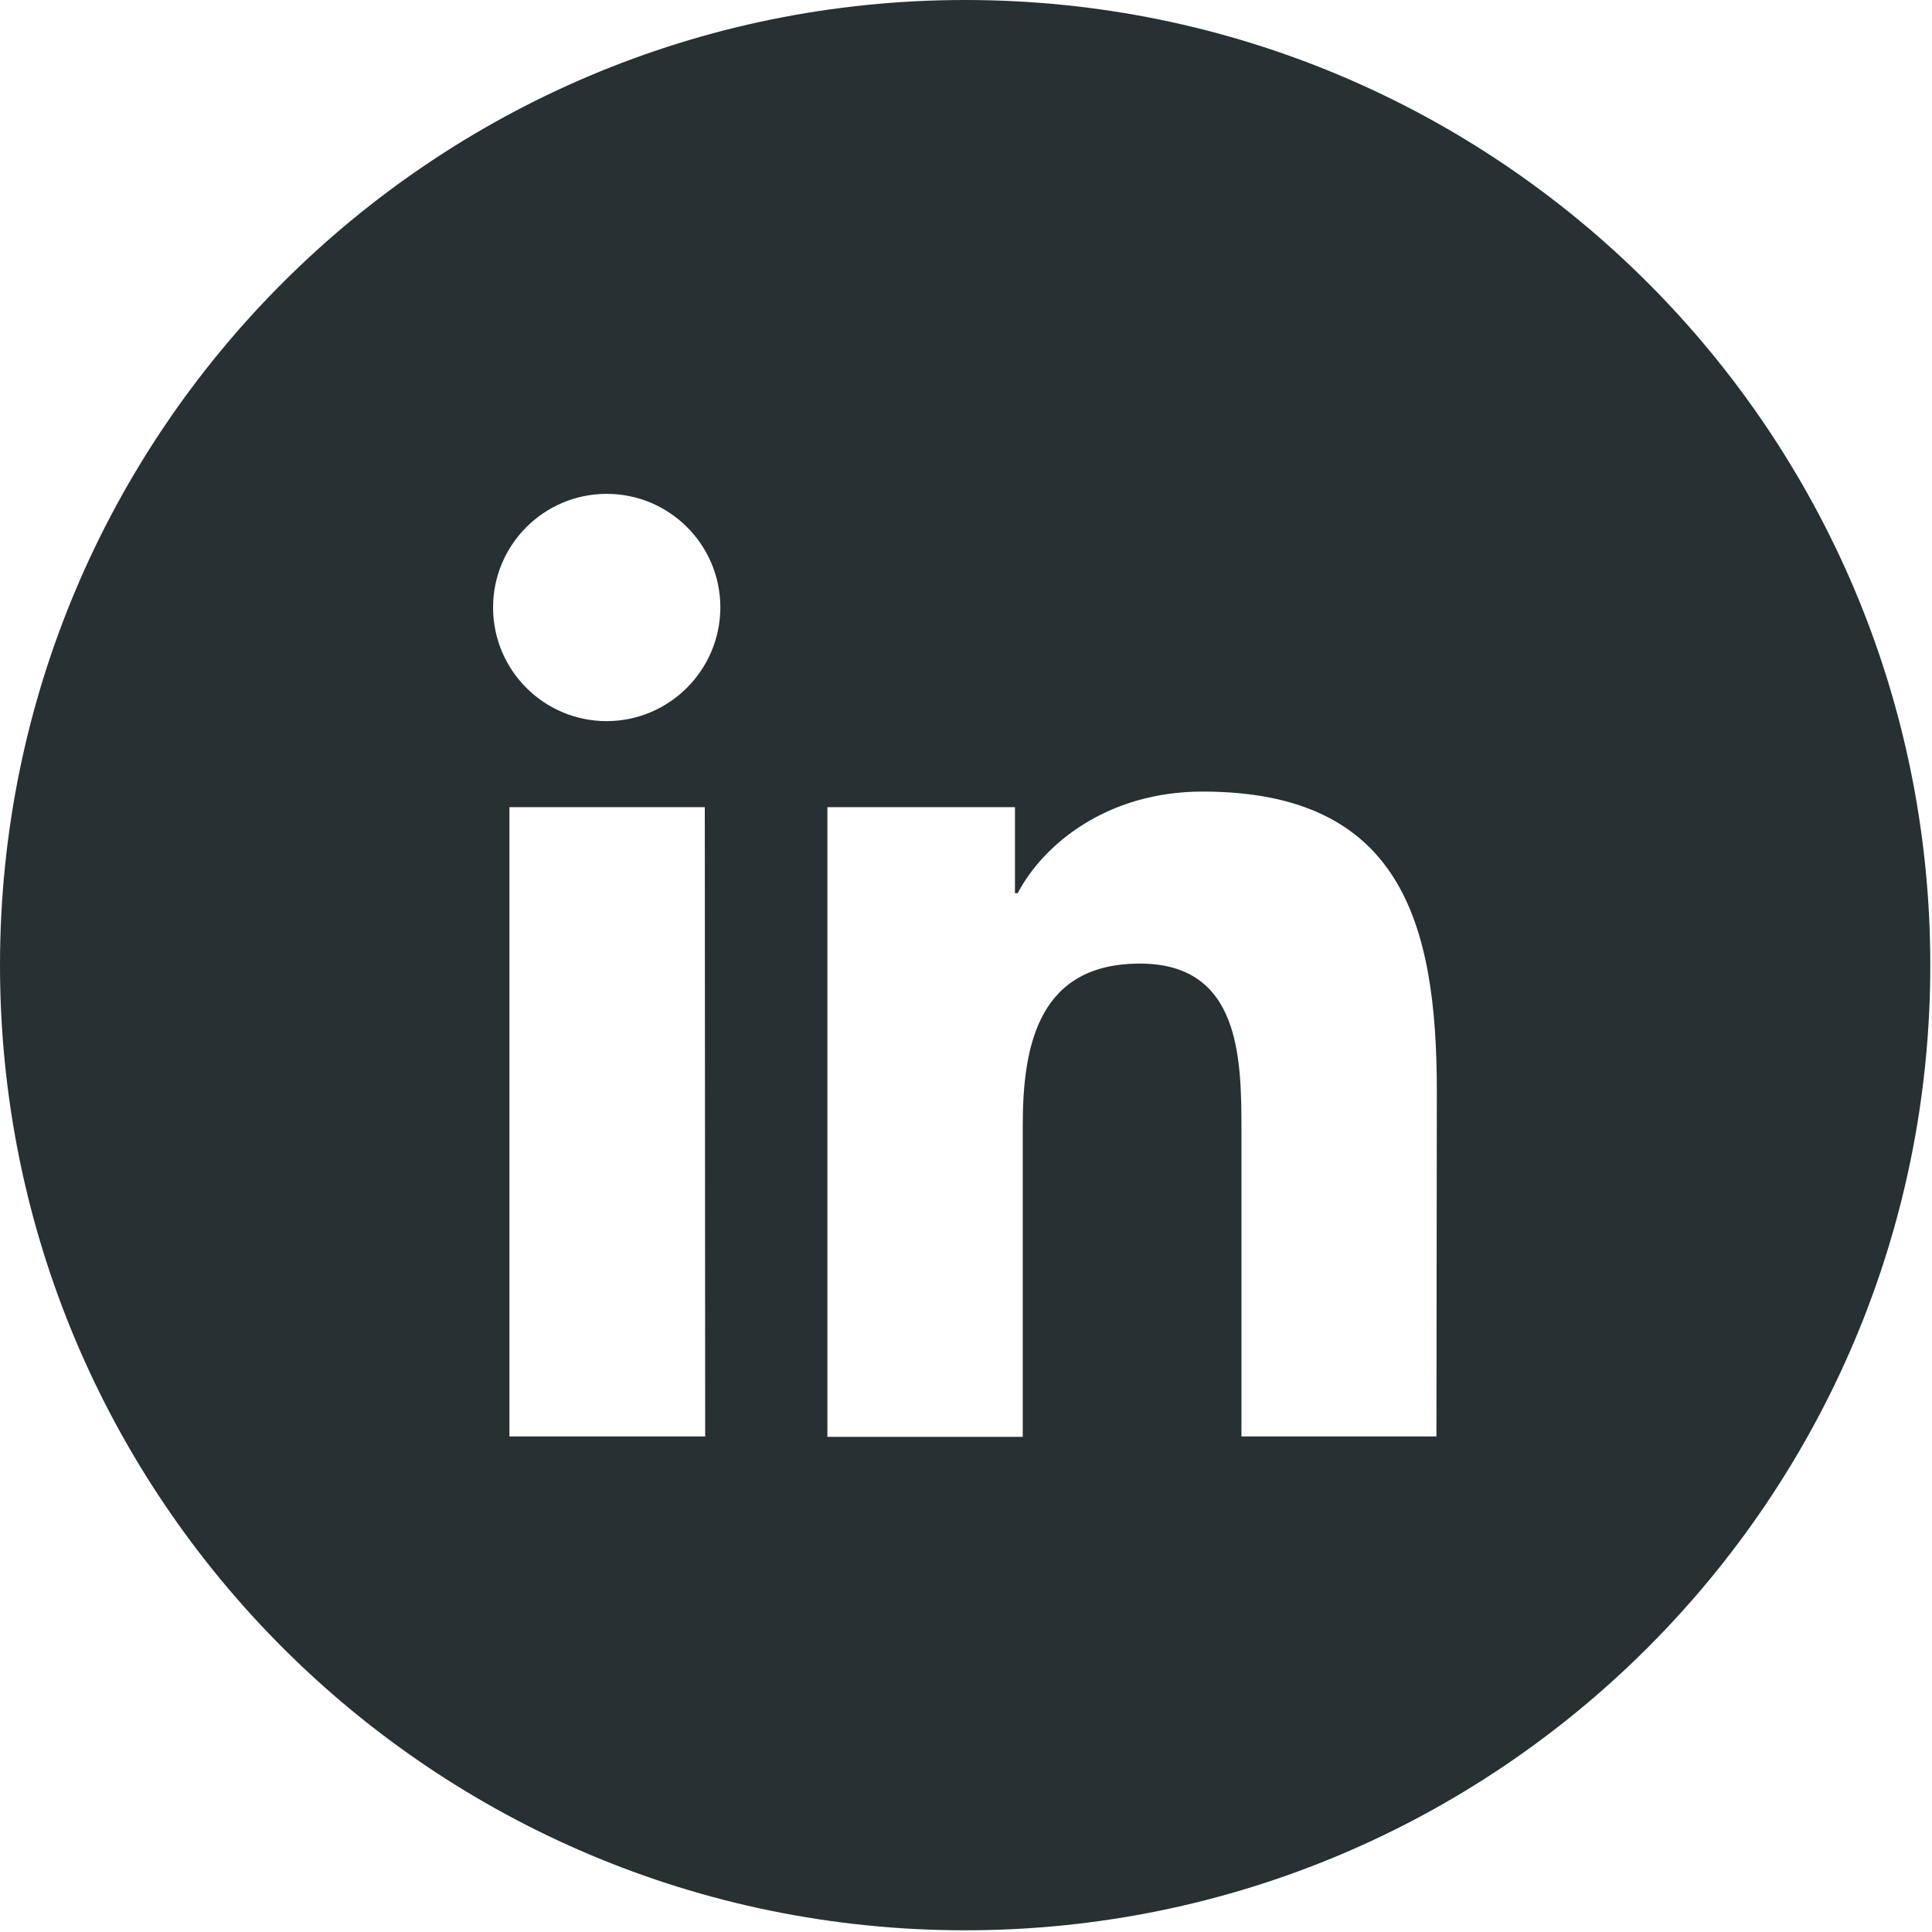 <?xml version="1.0" encoding="UTF-8"?>
<svg width="662px" height="662px" viewBox="0 0 662 662" version="1.1" xmlns="http://www.w3.org/2000/svg" xmlns:xlink="http://www.w3.org/1999/xlink">
    <title>icon-social-linkedin</title>
    <g id="Page-1" stroke="none" stroke-width="1" fill="none" fill-rule="evenodd">
        <g id="icon-social-linkedin" fill="#273033" fill-rule="nonzero">
            <path d="M330.709,0 C148.152,0 0,148.019 0,330.709 C0,513.398 148.019,661.417 330.709,661.417 C513.398,661.417 661.417,513.398 661.417,330.709 C661.417,148.019 513.398,0 330.709,0 Z M241.631,492.196 L174.555,492.196 L174.555,276.568 L241.497,276.568 L241.631,492.196 Z M208.026,247.098 C186.521,247.171 169.029,229.798 168.954,208.293 C168.88,186.788 186.254,169.295 207.76,169.221 C229.265,169.148 246.758,186.521 246.831,208.026 C246.831,229.501 229.501,246.965 208.026,247.098 L208.026,247.098 Z M492.196,492.196 L425.387,492.196 L425.387,387.249 C425.387,362.179 424.854,330.175 390.583,330.175 C356.312,330.175 350.444,357.379 350.444,385.515 L350.444,492.329 L283.503,492.329 L283.503,276.568 L347.777,276.568 L347.777,306.039 L348.711,306.039 C357.645,289.103 379.515,271.234 412.052,271.234 C479.794,271.234 492.329,315.907 492.329,373.781 L492.196,492.196 Z" id="Shape"></path>
        </g>
    </g>
</svg>
